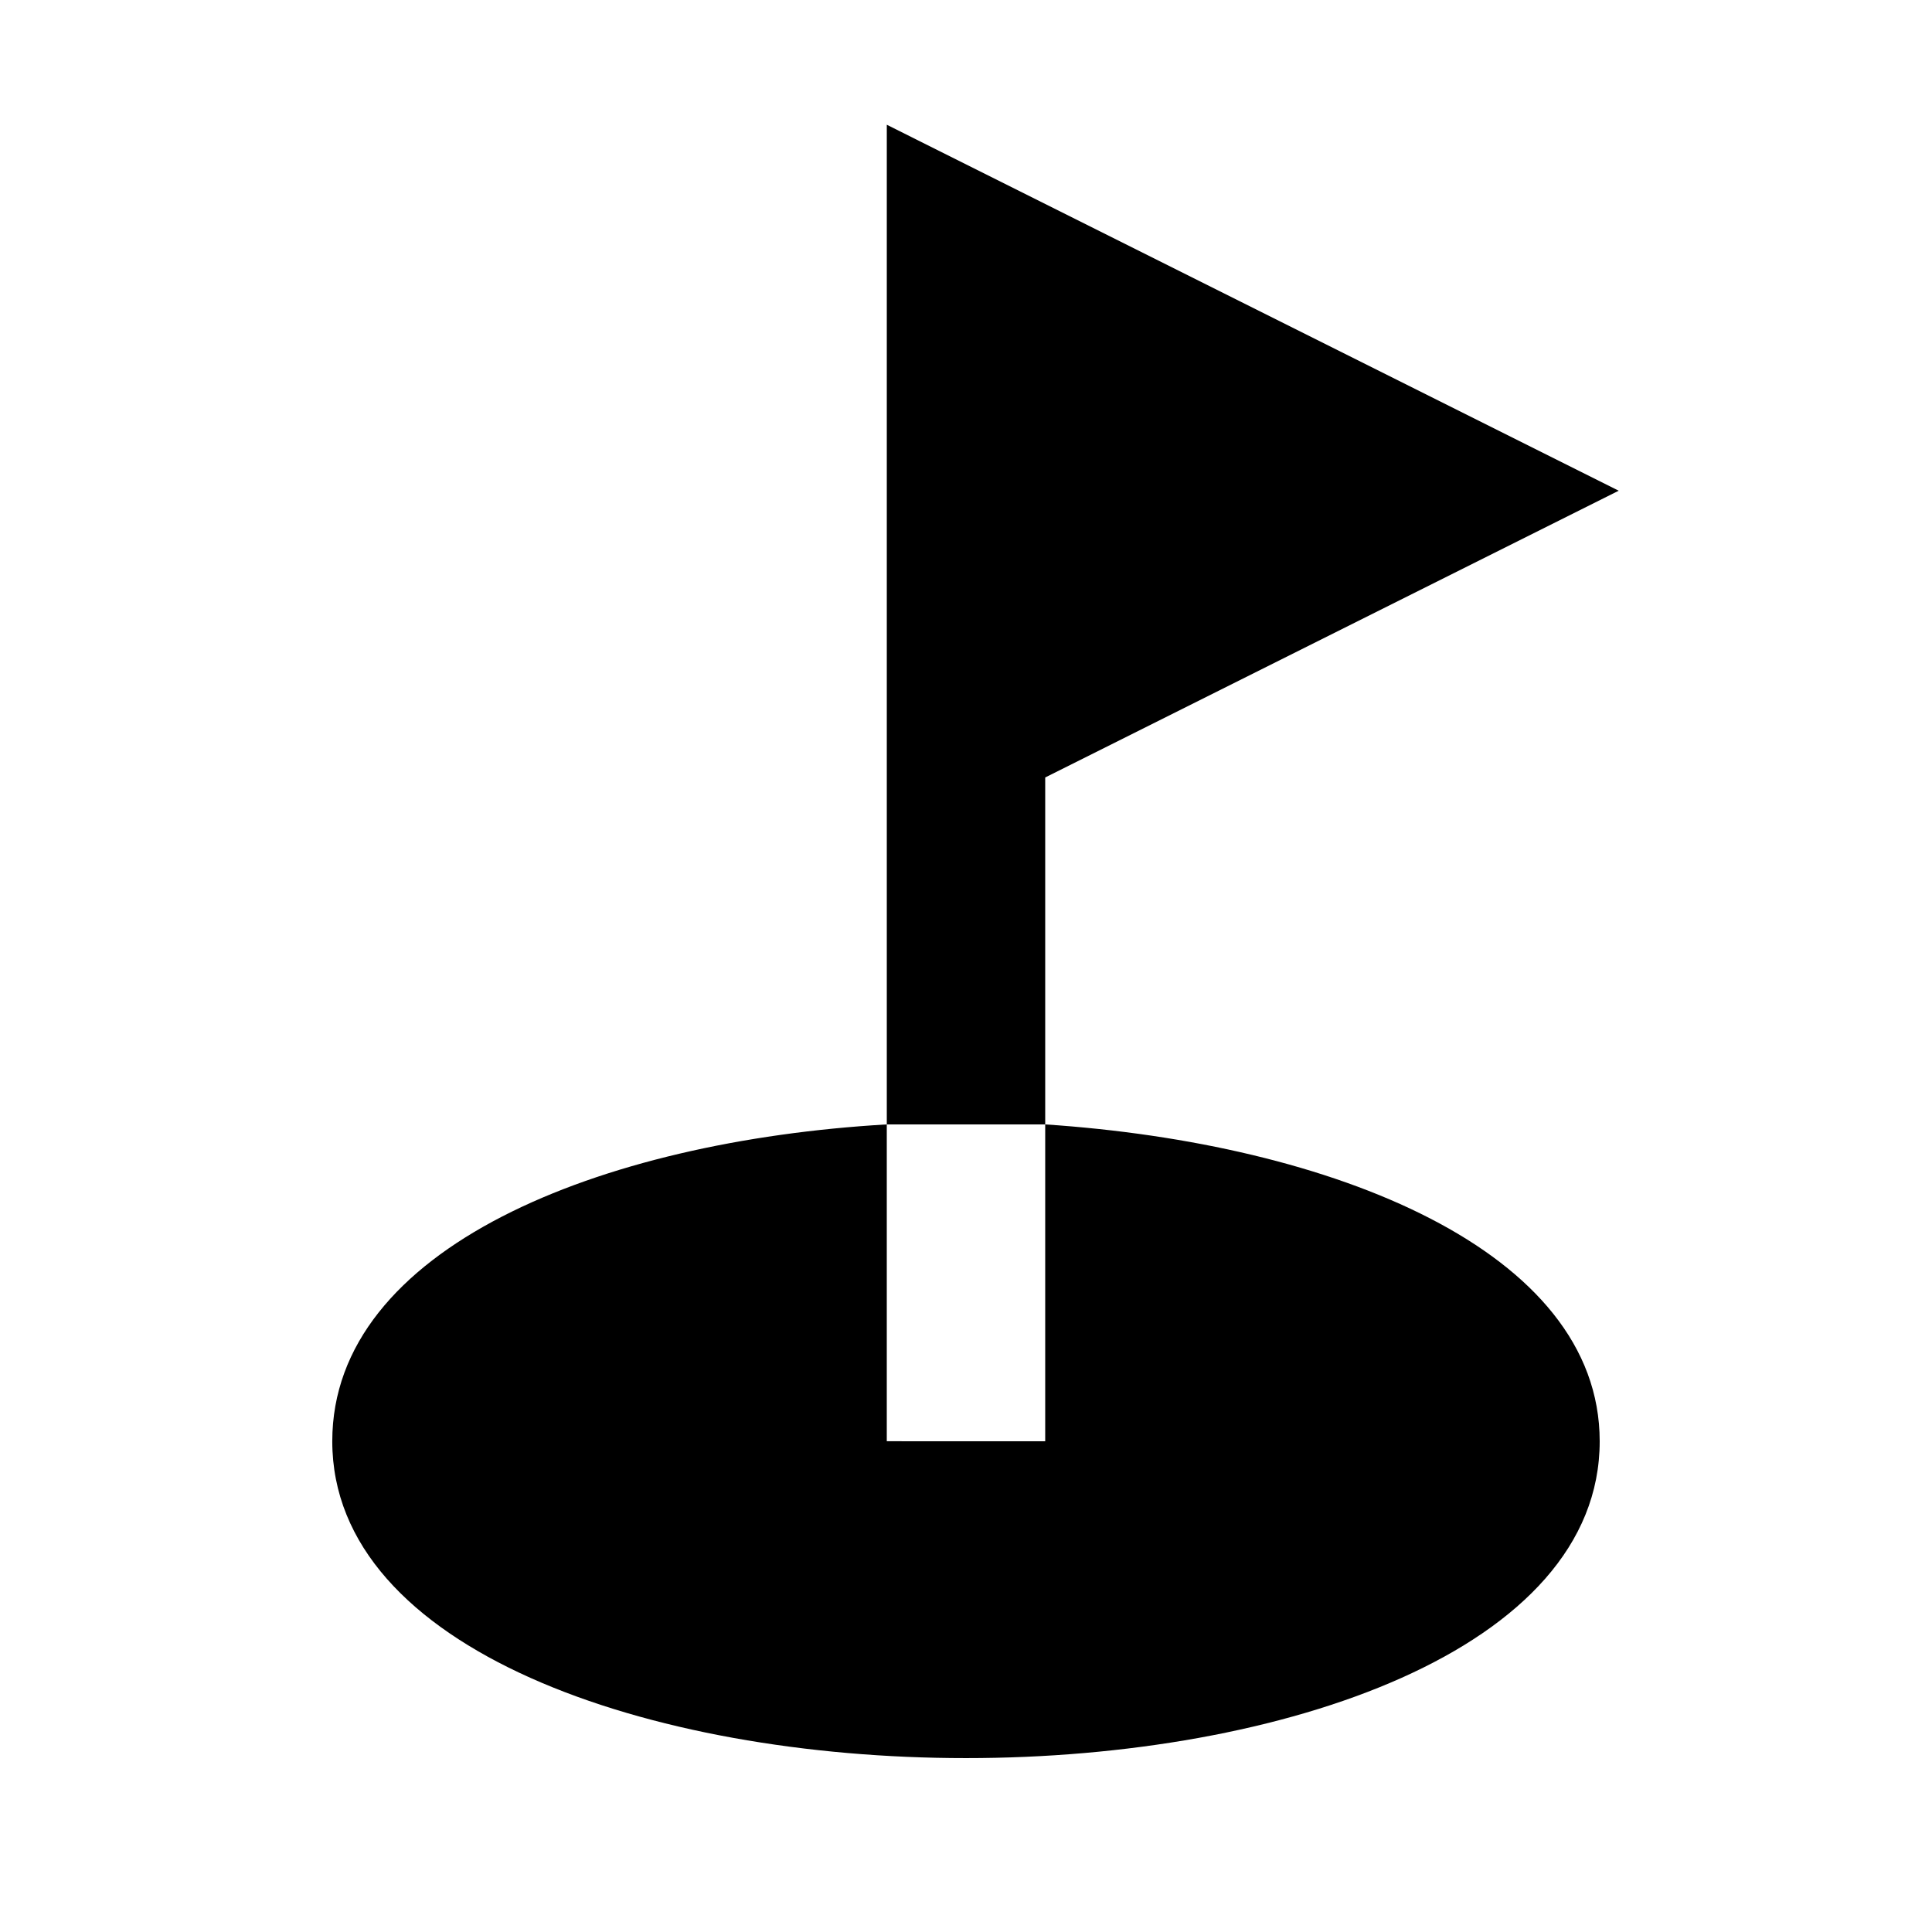 <?xml version="1.0" encoding="UTF-8"?>
<!-- Uploaded to: SVG Repo, www.svgrepo.com, Generator: SVG Repo Mixer Tools -->
<svg fill="#000000" width="800px" height="800px" version="1.1" viewBox="144 144 512 512" xmlns="http://www.w3.org/2000/svg">
 <g>
  <path d="m420.99 441.98v83.969l-41.984-0.004v-83.965c-75.992 4.41-146.95 32.746-146.95 83.969 0 55.211 83.969 83.969 167.94 83.969s167.94-28.758 167.94-83.969c-0.004-50.594-70.957-78.934-146.95-83.969z"/>
  <path d="m420.99 441.98v-91.945l151.98-75.992-193.96-96.984v264.92h20.992 20.992z"/>
 </g>
</svg>